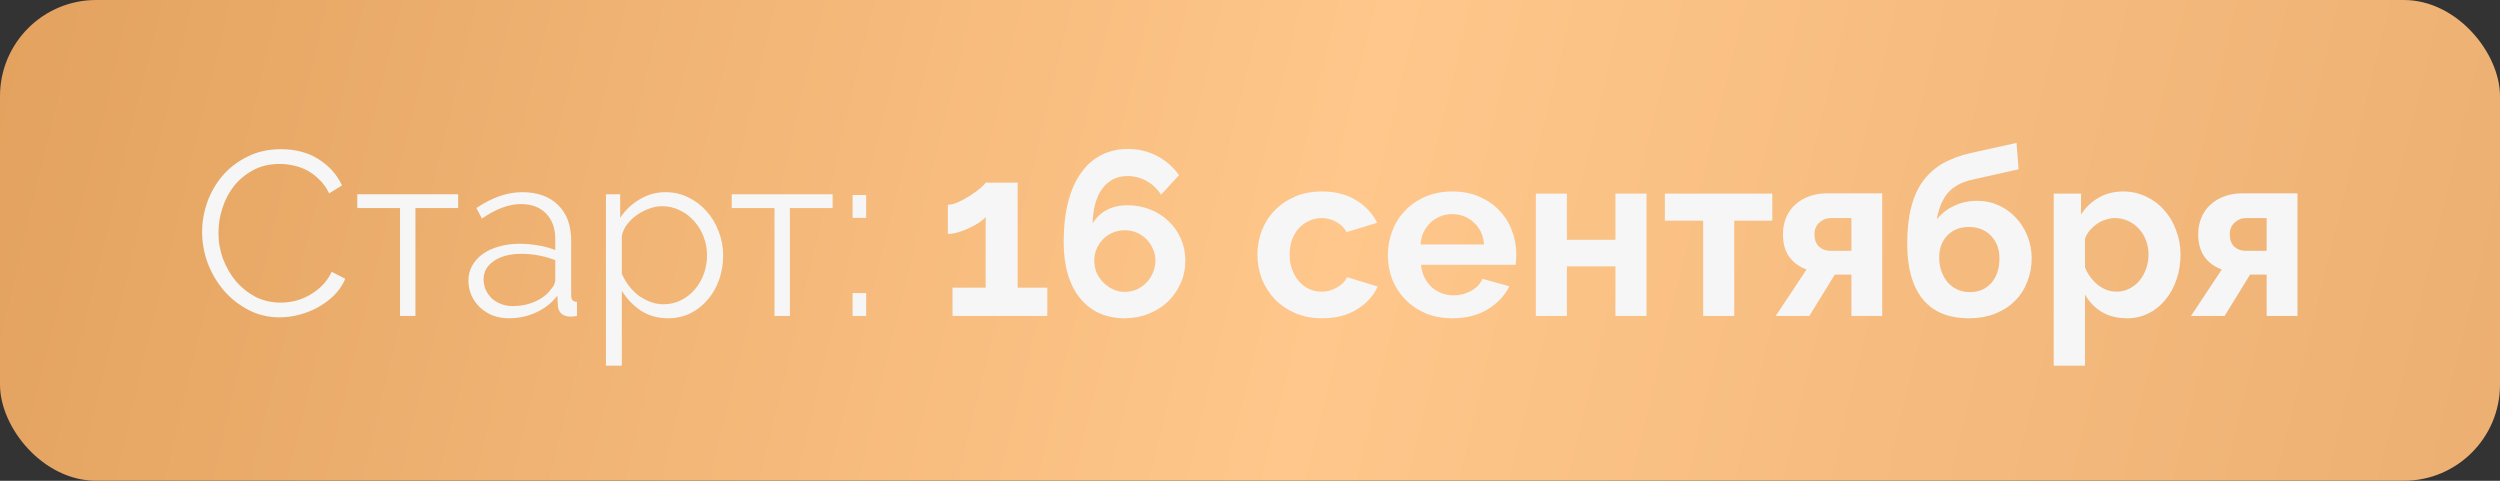 <?xml version="1.0" encoding="UTF-8"?> <svg xmlns="http://www.w3.org/2000/svg" width="182" height="35" viewBox="0 0 182 35" fill="none"><rect x="0" y="0" width="182" height="35" fill="#333333" stroke="none"/><rect width="182" height="35" rx="7" fill="url(#paint0_linear_1_273)"></rect><path d="M14.714 16.88C14.714 16.155 14.839 15.435 15.088 14.721C15.349 13.996 15.723 13.35 16.21 12.783C16.697 12.216 17.298 11.757 18.012 11.406C18.726 11.043 19.536 10.862 20.443 10.862C21.52 10.862 22.438 11.106 23.197 11.593C23.968 12.08 24.534 12.715 24.897 13.497L23.962 14.075C23.769 13.678 23.531 13.344 23.248 13.072C22.976 12.8 22.681 12.579 22.364 12.409C22.047 12.239 21.718 12.12 21.378 12.052C21.038 11.973 20.704 11.933 20.375 11.933C19.65 11.933 19.009 12.08 18.454 12.375C17.899 12.67 17.428 13.055 17.043 13.531C16.669 14.007 16.386 14.545 16.193 15.146C16 15.735 15.904 16.336 15.904 16.948C15.904 17.617 16.017 18.257 16.244 18.869C16.482 19.481 16.799 20.025 17.196 20.501C17.604 20.966 18.08 21.34 18.624 21.623C19.179 21.895 19.78 22.031 20.426 22.031C20.766 22.031 21.112 21.991 21.463 21.912C21.826 21.821 22.171 21.685 22.5 21.504C22.84 21.311 23.152 21.079 23.435 20.807C23.718 20.524 23.956 20.184 24.149 19.787L25.135 20.297C24.942 20.75 24.67 21.153 24.319 21.504C23.968 21.844 23.577 22.133 23.146 22.371C22.715 22.609 22.256 22.79 21.769 22.915C21.293 23.04 20.823 23.102 20.358 23.102C19.531 23.102 18.771 22.921 18.08 22.558C17.389 22.195 16.794 21.725 16.295 21.147C15.796 20.558 15.405 19.895 15.122 19.158C14.85 18.41 14.714 17.651 14.714 16.88ZM30.244 23H29.122V15.146H26.011V14.143H33.355V15.146H30.244V23ZM37.042 23.17C36.623 23.17 36.232 23.102 35.869 22.966C35.518 22.819 35.206 22.62 34.934 22.371C34.673 22.122 34.469 21.833 34.322 21.504C34.175 21.164 34.101 20.801 34.101 20.416C34.101 20.031 34.192 19.674 34.373 19.345C34.554 19.016 34.809 18.733 35.138 18.495C35.467 18.257 35.858 18.076 36.311 17.951C36.764 17.815 37.263 17.747 37.807 17.747C38.26 17.747 38.719 17.787 39.184 17.866C39.649 17.945 40.062 18.059 40.425 18.206V17.407C40.425 16.625 40.204 16.007 39.762 15.554C39.32 15.089 38.708 14.857 37.926 14.857C37.473 14.857 37.008 14.948 36.532 15.129C36.056 15.31 35.574 15.571 35.087 15.911L34.679 15.146C35.824 14.375 36.934 13.99 38.011 13.99C39.122 13.99 39.994 14.302 40.629 14.925C41.264 15.548 41.581 16.41 41.581 17.509V21.504C41.581 21.821 41.723 21.98 42.006 21.98V23C41.813 23.034 41.666 23.051 41.564 23.051C41.269 23.051 41.037 22.977 40.867 22.83C40.708 22.683 40.623 22.479 40.612 22.218L40.578 21.521C40.17 22.054 39.654 22.462 39.031 22.745C38.419 23.028 37.756 23.17 37.042 23.17ZM37.314 22.286C37.915 22.286 38.464 22.173 38.963 21.946C39.473 21.719 39.858 21.419 40.119 21.045C40.221 20.943 40.295 20.835 40.34 20.722C40.397 20.597 40.425 20.484 40.425 20.382V18.937C40.04 18.79 39.637 18.676 39.218 18.597C38.81 18.518 38.391 18.478 37.96 18.478C37.144 18.478 36.481 18.648 35.971 18.988C35.461 19.328 35.206 19.776 35.206 20.331C35.206 20.603 35.257 20.858 35.359 21.096C35.472 21.334 35.62 21.544 35.801 21.725C35.994 21.895 36.22 22.031 36.481 22.133C36.742 22.235 37.019 22.286 37.314 22.286ZM48.634 23.17C47.886 23.17 47.223 22.983 46.645 22.609C46.079 22.224 45.62 21.742 45.268 21.164V26.621H44.112V14.143H45.149V15.86C45.512 15.305 45.982 14.857 46.56 14.517C47.138 14.166 47.767 13.99 48.447 13.99C49.059 13.99 49.62 14.12 50.13 14.381C50.64 14.63 51.082 14.97 51.456 15.401C51.83 15.82 52.119 16.308 52.323 16.863C52.539 17.418 52.646 17.991 52.646 18.58C52.646 19.203 52.55 19.793 52.357 20.348C52.165 20.903 51.887 21.391 51.524 21.81C51.173 22.229 50.748 22.564 50.249 22.813C49.762 23.051 49.224 23.17 48.634 23.17ZM48.311 22.15C48.787 22.15 49.218 22.048 49.603 21.844C50 21.64 50.334 21.374 50.606 21.045C50.89 20.705 51.105 20.325 51.252 19.906C51.4 19.475 51.473 19.033 51.473 18.58C51.473 18.104 51.388 17.651 51.218 17.22C51.048 16.789 50.816 16.41 50.521 16.081C50.227 15.752 49.875 15.492 49.467 15.299C49.071 15.106 48.64 15.01 48.175 15.01C47.881 15.01 47.569 15.072 47.24 15.197C46.923 15.31 46.623 15.469 46.339 15.673C46.067 15.866 45.829 16.098 45.625 16.37C45.433 16.631 45.314 16.908 45.268 17.203V19.923C45.404 20.24 45.574 20.535 45.778 20.807C45.994 21.079 46.232 21.317 46.492 21.521C46.764 21.714 47.053 21.867 47.359 21.98C47.665 22.093 47.983 22.15 48.311 22.15ZM57.504 23H56.382V15.146H53.271V14.143H60.615V15.146H57.504V23ZM62.071 15.86V14.194H63.057V15.86H62.071ZM62.071 23V21.334H63.057V23H62.071ZM76.244 20.943V23H69.342V20.943H71.756V15.792C71.654 15.928 71.49 16.07 71.263 16.217C71.048 16.353 70.81 16.483 70.549 16.608C70.288 16.733 70.016 16.835 69.733 16.914C69.461 16.993 69.217 17.033 69.002 17.033V14.908C69.206 14.908 69.455 14.846 69.75 14.721C70.045 14.585 70.334 14.426 70.617 14.245C70.9 14.064 71.144 13.888 71.348 13.718C71.563 13.537 71.699 13.395 71.756 13.293H74.085V20.943H76.244ZM86.293 18.971C86.293 19.56 86.18 20.11 85.953 20.62C85.727 21.13 85.415 21.578 85.018 21.963C84.622 22.337 84.151 22.632 83.607 22.847C83.075 23.062 82.497 23.17 81.873 23.17C81.193 23.17 80.576 23.045 80.02 22.796C79.476 22.547 79.012 22.184 78.626 21.708C78.241 21.232 77.946 20.654 77.742 19.974C77.538 19.283 77.436 18.501 77.436 17.628C77.436 16.529 77.544 15.56 77.759 14.721C77.975 13.871 78.286 13.163 78.694 12.596C79.102 12.018 79.595 11.582 80.173 11.287C80.751 10.992 81.397 10.845 82.111 10.845C82.871 10.845 83.568 11.009 84.202 11.338C84.848 11.667 85.392 12.137 85.834 12.749L84.525 14.177C84.253 13.746 83.902 13.412 83.471 13.174C83.041 12.936 82.576 12.817 82.077 12.817C81.318 12.817 80.712 13.117 80.258 13.718C79.805 14.319 79.567 15.169 79.544 16.268C79.782 15.86 80.117 15.537 80.547 15.299C80.989 15.061 81.499 14.942 82.077 14.942C82.667 14.942 83.216 15.044 83.726 15.248C84.248 15.452 84.695 15.735 85.069 16.098C85.455 16.461 85.755 16.891 85.97 17.39C86.186 17.877 86.293 18.404 86.293 18.971ZM81.89 21.249C82.185 21.249 82.468 21.192 82.74 21.079C83.012 20.954 83.25 20.79 83.454 20.586C83.658 20.371 83.817 20.127 83.93 19.855C84.055 19.572 84.117 19.277 84.117 18.971C84.117 18.665 84.055 18.382 83.93 18.121C83.817 17.849 83.658 17.611 83.454 17.407C83.25 17.203 83.012 17.044 82.74 16.931C82.48 16.818 82.196 16.761 81.89 16.761C81.584 16.761 81.295 16.818 81.023 16.931C80.751 17.044 80.513 17.203 80.309 17.407C80.105 17.611 79.947 17.849 79.833 18.121C79.72 18.382 79.663 18.665 79.663 18.971C79.663 19.277 79.72 19.572 79.833 19.855C79.958 20.127 80.122 20.365 80.326 20.569C80.53 20.773 80.763 20.937 81.023 21.062C81.295 21.187 81.584 21.249 81.89 21.249ZM91.54 18.546C91.54 17.923 91.648 17.333 91.864 16.778C92.079 16.223 92.391 15.735 92.799 15.316C93.207 14.897 93.7 14.562 94.278 14.313C94.856 14.064 95.507 13.939 96.233 13.939C97.207 13.939 98.034 14.149 98.715 14.568C99.406 14.987 99.921 15.537 100.261 16.217L98.034 16.897C97.842 16.568 97.587 16.319 97.269 16.149C96.952 15.968 96.601 15.877 96.216 15.877C95.887 15.877 95.581 15.945 95.297 16.081C95.014 16.206 94.765 16.387 94.549 16.625C94.346 16.852 94.181 17.129 94.056 17.458C93.943 17.787 93.886 18.149 93.886 18.546C93.886 18.943 93.949 19.305 94.073 19.634C94.198 19.963 94.362 20.246 94.567 20.484C94.782 20.722 95.031 20.909 95.314 21.045C95.598 21.17 95.898 21.232 96.216 21.232C96.624 21.232 96.998 21.13 97.338 20.926C97.689 20.722 97.933 20.473 98.069 20.178L100.295 20.858C99.99 21.538 99.485 22.093 98.782 22.524C98.08 22.955 97.236 23.17 96.249 23.17C95.524 23.17 94.873 23.045 94.294 22.796C93.716 22.547 93.224 22.212 92.816 21.793C92.407 21.362 92.09 20.869 91.864 20.314C91.648 19.747 91.54 19.158 91.54 18.546ZM105.729 23.17C105.015 23.17 104.369 23.051 103.791 22.813C103.213 22.564 102.72 22.229 102.312 21.81C101.904 21.391 101.586 20.903 101.36 20.348C101.144 19.793 101.037 19.209 101.037 18.597C101.037 17.962 101.144 17.367 101.36 16.812C101.575 16.245 101.887 15.752 102.295 15.333C102.703 14.902 103.196 14.562 103.774 14.313C104.363 14.064 105.02 13.939 105.746 13.939C106.471 13.939 107.117 14.064 107.684 14.313C108.262 14.562 108.749 14.897 109.146 15.316C109.554 15.735 109.86 16.223 110.064 16.778C110.279 17.333 110.387 17.911 110.387 18.512C110.387 18.659 110.381 18.801 110.37 18.937C110.37 19.073 110.358 19.186 110.336 19.277H103.451C103.485 19.628 103.57 19.94 103.706 20.212C103.842 20.484 104.017 20.716 104.233 20.909C104.448 21.102 104.692 21.249 104.964 21.351C105.236 21.453 105.519 21.504 105.814 21.504C106.267 21.504 106.692 21.396 107.089 21.181C107.497 20.954 107.774 20.66 107.922 20.297L109.877 20.841C109.548 21.521 109.021 22.082 108.296 22.524C107.582 22.955 106.726 23.17 105.729 23.17ZM108.041 17.798C107.984 17.129 107.735 16.597 107.293 16.2C106.862 15.792 106.335 15.588 105.712 15.588C105.406 15.588 105.117 15.645 104.845 15.758C104.584 15.86 104.352 16.007 104.148 16.2C103.944 16.393 103.774 16.625 103.638 16.897C103.513 17.169 103.439 17.469 103.417 17.798H108.041ZM114.069 17.458H117.605V14.092H119.866V23H117.605V19.396H114.069V23H111.808V14.092H114.069V17.458ZM126.252 23H123.991V16.064H121.203V14.092H129.023V16.064H126.252V23ZM131.517 19.617C130.984 19.424 130.565 19.118 130.259 18.699C129.953 18.28 129.8 17.73 129.8 17.05C129.8 16.597 129.879 16.189 130.038 15.826C130.196 15.452 130.417 15.14 130.701 14.891C130.984 14.63 131.318 14.432 131.704 14.296C132.1 14.149 132.525 14.075 132.979 14.075H137.025V23H134.781V19.991H133.574L131.721 23H129.273L131.517 19.617ZM134.781 18.257V15.877H133.251C132.956 15.877 132.69 15.985 132.452 16.2C132.214 16.404 132.095 16.699 132.095 17.084C132.095 17.447 132.202 17.736 132.418 17.951C132.644 18.155 132.911 18.257 133.217 18.257H134.781ZM143.537 13.089C142.823 13.248 142.256 13.554 141.837 14.007C141.429 14.46 141.151 15.112 141.004 15.962C141.355 15.531 141.78 15.203 142.279 14.976C142.777 14.738 143.338 14.619 143.962 14.619C144.506 14.619 145.016 14.727 145.492 14.942C145.968 15.157 146.381 15.452 146.733 15.826C147.095 16.2 147.379 16.642 147.583 17.152C147.798 17.662 147.906 18.212 147.906 18.801C147.906 19.413 147.798 19.985 147.583 20.518C147.379 21.051 147.078 21.515 146.682 21.912C146.296 22.297 145.82 22.603 145.254 22.83C144.687 23.057 144.047 23.17 143.333 23.17C141.859 23.17 140.743 22.711 139.984 21.793C139.224 20.864 138.845 19.509 138.845 17.73C138.845 16.721 138.941 15.843 139.134 15.095C139.326 14.336 139.615 13.695 140.001 13.174C140.397 12.641 140.885 12.211 141.463 11.882C142.052 11.553 142.732 11.304 143.503 11.134L146.801 10.403L146.954 12.324L143.537 13.089ZM141.174 18.75C141.174 19.124 141.23 19.464 141.344 19.77C141.457 20.076 141.61 20.342 141.803 20.569C141.995 20.784 142.228 20.954 142.5 21.079C142.772 21.204 143.072 21.266 143.401 21.266C144.047 21.266 144.568 21.045 144.965 20.603C145.361 20.15 145.56 19.555 145.56 18.818C145.56 18.138 145.356 17.588 144.948 17.169C144.54 16.738 144.001 16.523 143.333 16.523C142.698 16.523 142.177 16.727 141.769 17.135C141.372 17.543 141.174 18.081 141.174 18.75ZM154.848 23.17C154.146 23.17 153.534 23.017 153.012 22.711C152.491 22.394 152.083 21.969 151.788 21.436V26.621H149.51V14.092H151.499V15.622C151.828 15.101 152.253 14.693 152.774 14.398C153.296 14.092 153.896 13.939 154.576 13.939C155.177 13.939 155.732 14.064 156.242 14.313C156.752 14.551 157.189 14.88 157.551 15.299C157.925 15.707 158.214 16.194 158.418 16.761C158.634 17.316 158.741 17.906 158.741 18.529C158.741 19.175 158.645 19.781 158.452 20.348C158.26 20.915 157.988 21.408 157.636 21.827C157.296 22.246 156.888 22.575 156.412 22.813C155.936 23.051 155.415 23.17 154.848 23.17ZM154.083 21.232C154.423 21.232 154.735 21.158 155.018 21.011C155.313 20.864 155.562 20.665 155.766 20.416C155.97 20.167 156.129 19.878 156.242 19.549C156.356 19.22 156.412 18.88 156.412 18.529C156.412 18.155 156.35 17.809 156.225 17.492C156.101 17.163 155.925 16.88 155.698 16.642C155.483 16.404 155.222 16.217 154.916 16.081C154.622 15.945 154.299 15.877 153.947 15.877C153.732 15.877 153.511 15.917 153.284 15.996C153.058 16.064 152.848 16.166 152.655 16.302C152.463 16.438 152.287 16.597 152.128 16.778C151.981 16.959 151.868 17.158 151.788 17.373V19.464C151.992 19.974 152.304 20.399 152.723 20.739C153.143 21.068 153.596 21.232 154.083 21.232ZM161.748 19.617C161.215 19.424 160.796 19.118 160.49 18.699C160.184 18.28 160.031 17.73 160.031 17.05C160.031 16.597 160.11 16.189 160.269 15.826C160.428 15.452 160.649 15.14 160.932 14.891C161.215 14.63 161.55 14.432 161.935 14.296C162.332 14.149 162.757 14.075 163.21 14.075H167.256V23H165.012V19.991H163.805L161.952 23H159.504L161.748 19.617ZM165.012 18.257V15.877H163.482C163.187 15.877 162.921 15.985 162.683 16.2C162.445 16.404 162.326 16.699 162.326 17.084C162.326 17.447 162.434 17.736 162.649 17.951C162.876 18.155 163.142 18.257 163.448 18.257H165.012Z" fill="#F6F6F6"></path><defs><linearGradient id="paint0_linear_1_273" x1="-21.144" y1="-7.33703e-06" x2="200.31" y2="53.088" gradientUnits="userSpaceOnUse"><stop stop-color="#DD9A55"></stop><stop offset="0.524" stop-color="#FFC78B"></stop><stop offset="1" stop-color="#E7A96B"></stop></linearGradient></defs></svg> 